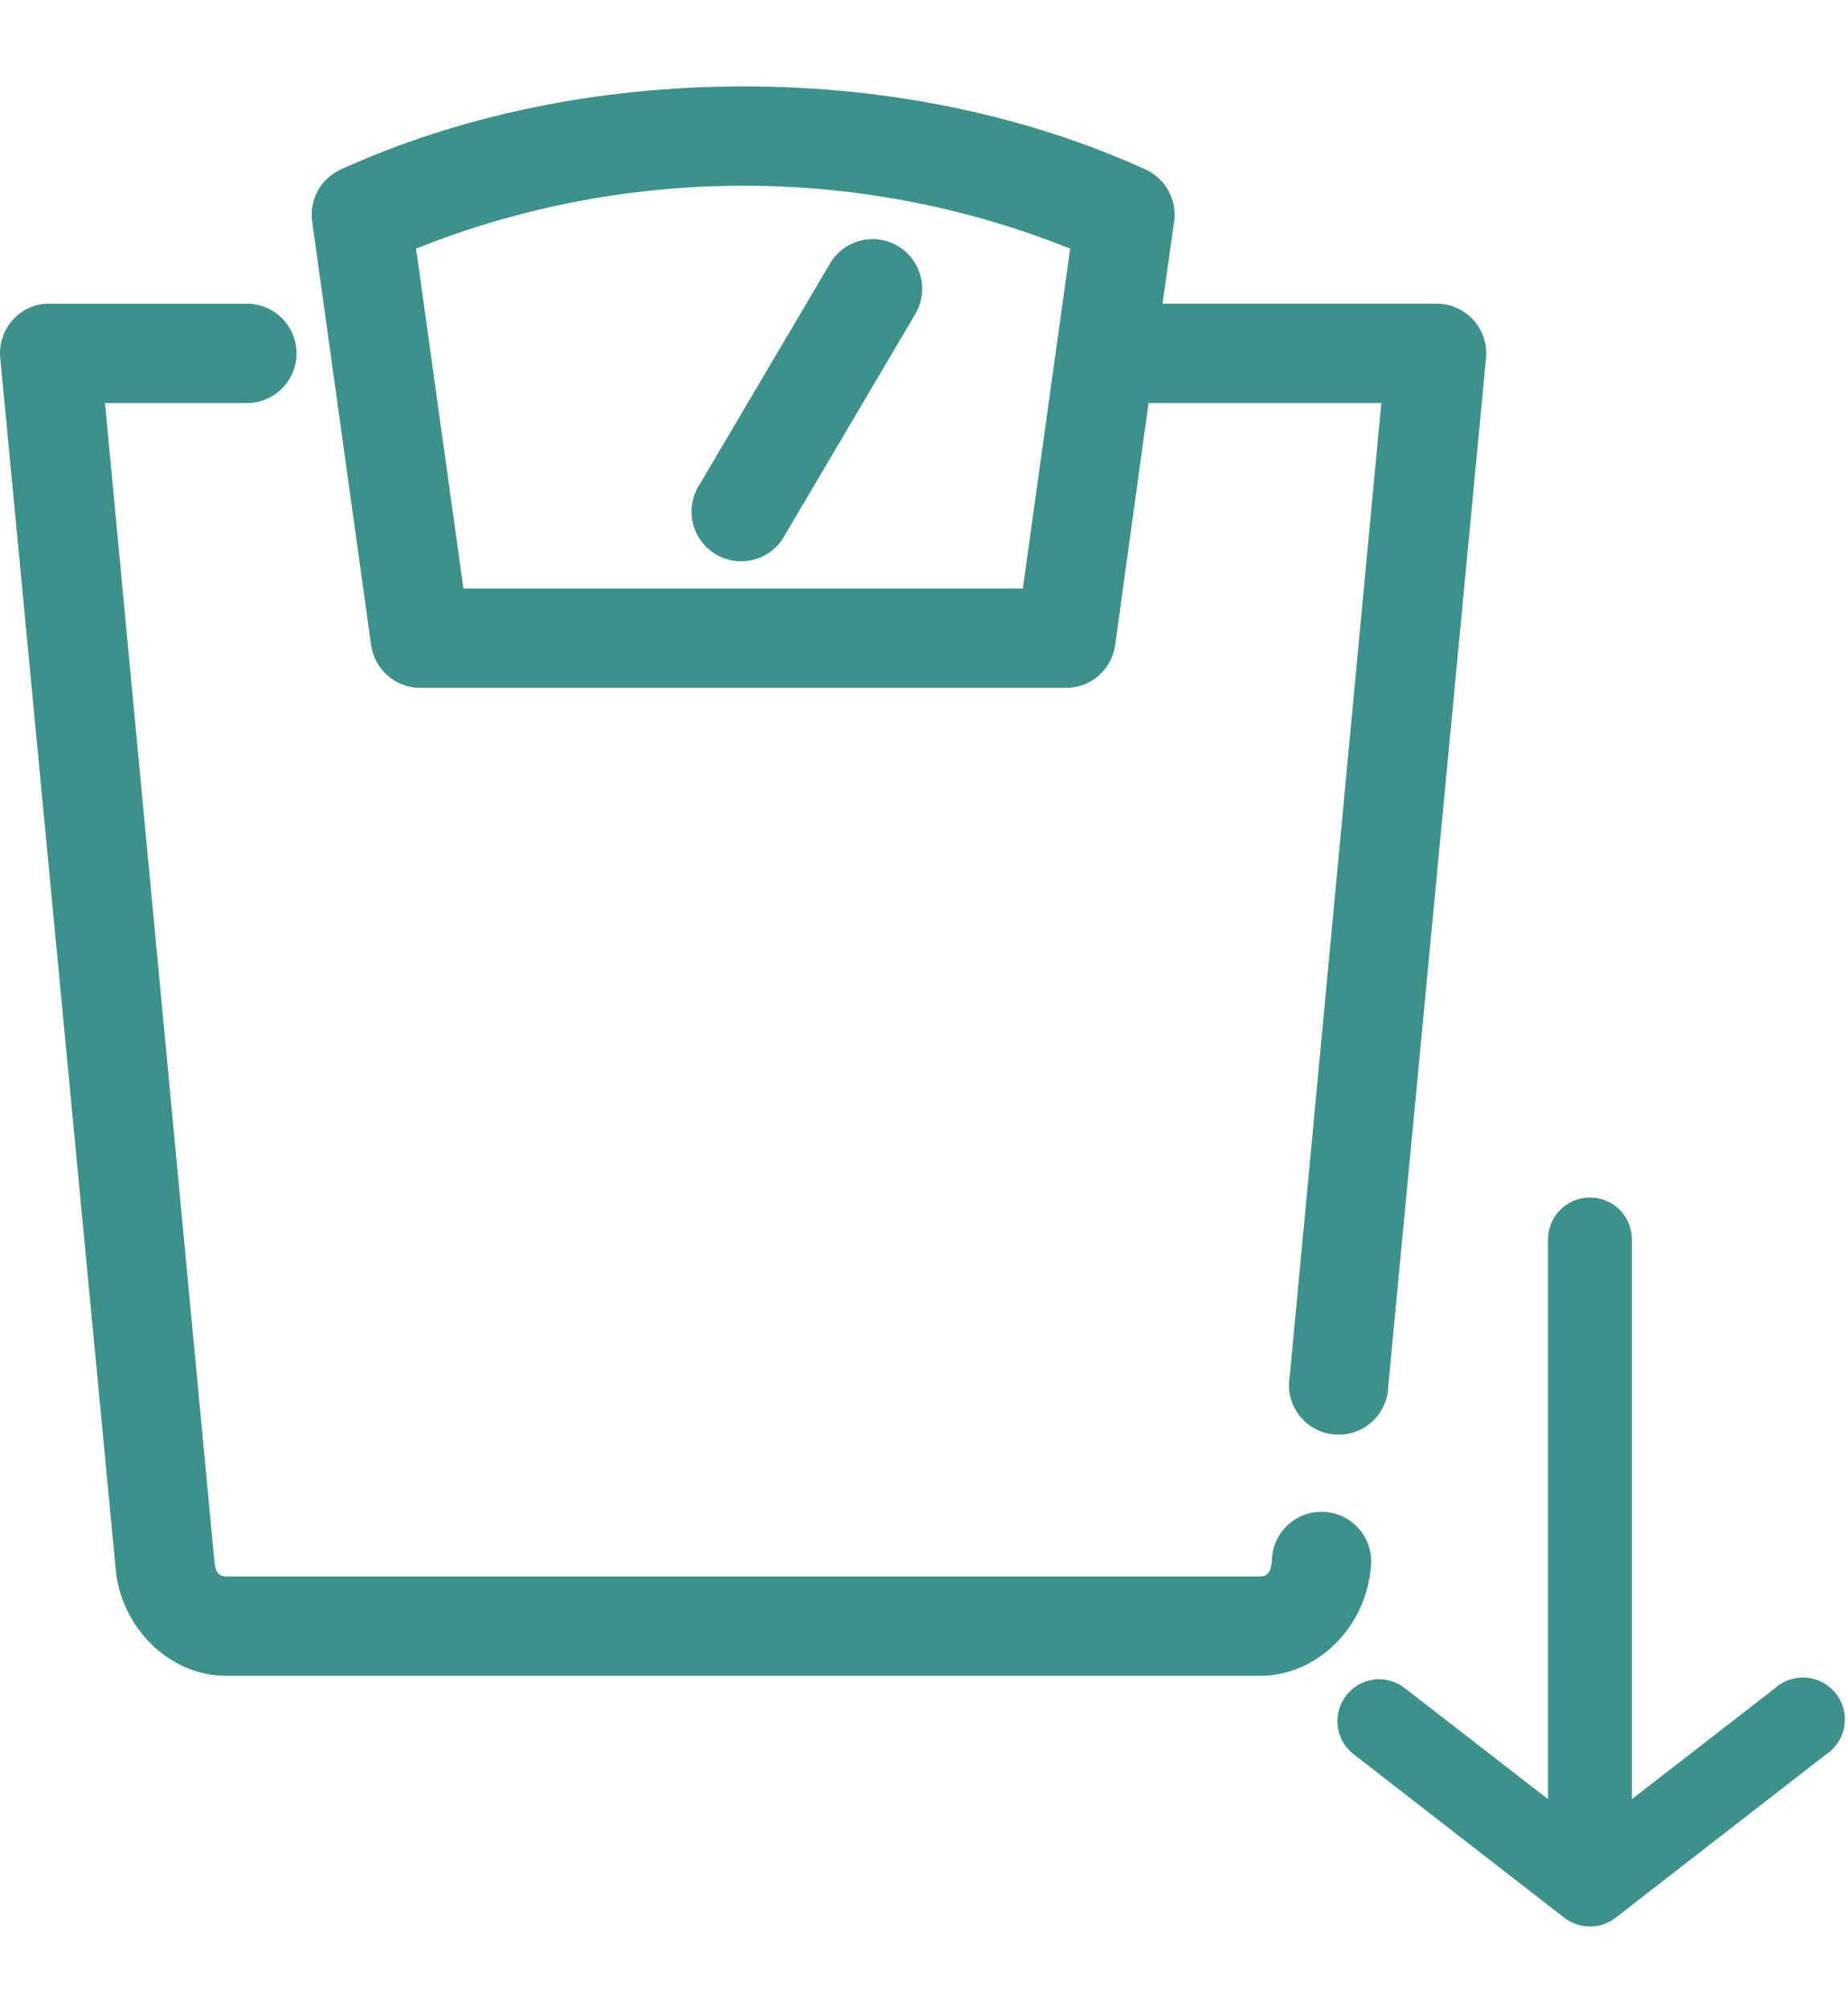 <?xml version="1.0" encoding="UTF-8"?> <!-- Creator: CorelDRAW --> <svg xmlns="http://www.w3.org/2000/svg" xmlns:xlink="http://www.w3.org/1999/xlink" xmlns:xodm="http://www.corel.com/coreldraw/odm/2003" xml:space="preserve" width="460px" height="500px" style="shape-rendering:geometricPrecision; text-rendering:geometricPrecision; image-rendering:optimizeQuality; fill-rule:evenodd; clip-rule:evenodd" viewBox="0 0 460 500"> <defs> <style type="text/css"> <![CDATA[ .fil0 {fill:black;fill-rule:nonzero} .fil1 {fill:#3D918A;fill-rule:nonzero} ]]> </style> </defs> <symbol id="w" viewBox="-1222.54 -1294.92 72.39 88.22"> <path class="fil0" d="M-1150.14 -1213.02c-4.04,2.08 -8.26,3.64 -12.63,4.68 -4.35,1.08 -8.91,1.63 -13.67,1.63 -14.17,0 -25.38,-3.94 -33.66,-11.85 -8.3,-7.94 -12.44,-18.68 -12.44,-32.22 0,-13.58 4.14,-24.32 12.44,-32.23 8.28,-7.94 19.49,-11.91 33.66,-11.91 4.76,0 9.32,0.55 13.67,1.62 4.37,1.05 8.59,2.61 12.63,4.69l0 17.58c-4.09,-2.73 -8.11,-4.75 -12.05,-6.05 -3.95,-1.31 -8.12,-1.96 -12.5,-1.96 -7.81,0 -13.96,2.52 -18.42,7.55 -4.48,5 -6.71,11.9 -6.71,20.71 0,8.77 2.23,15.67 6.71,20.7 4.46,5 10.61,7.49 18.42,7.49 4.38,0 8.55,-0.62 12.5,-1.89 3.94,-1.3 7.96,-3.34 12.05,-6.12l0 17.58z"></path> </symbol> <symbol id="Символ13" viewBox="-1218.9 -1310.42 90.43 104.69"> <path class="fil0" d="M-1135.17 -1304.89l0 24.16c-6.82,-2.82 -13.4,-4.95 -19.73,-6.38 -6.35,-1.44 -12.34,-2.15 -17.97,-2.15 -6.09,0 -10.59,0.76 -13.54,2.28 -2.91,1.53 -4.36,3.84 -4.36,6.96 0,2.57 1.1,4.54 3.32,5.93 2.21,1.35 6.2,2.34 11.98,2.99l5.6 0.78c16.31,2.09 27.29,5.52 32.94,10.29 5.63,4.74 8.46,12.17 8.46,22.33 0,10.64 -3.94,18.62 -11.78,23.96 -7.81,5.34 -19.5,8.01 -35.03,8.01 -6.61,0 -13.41,-0.52 -20.44,-1.57 -7.03,-1.04 -14.26,-2.6 -21.68,-4.68l0 -24.22c6.33,3.09 12.84,5.4 19.53,6.96 6.68,1.53 13.48,2.28 20.38,2.28 6.2,0 10.87,-0.84 14,-2.54 3.15,-1.72 4.75,-4.29 4.75,-7.68 0,-2.86 -1.09,-4.98 -3.26,-6.38 -2.18,-1.38 -6.49,-2.47 -12.95,-3.26l-5.6 -0.71c-14.19,-1.77 -24.14,-5.05 -29.82,-9.83 -5.69,-4.82 -8.53,-12.13 -8.53,-21.94 0,-10.55 3.62,-18.36 10.88,-23.44 7.24,-5.11 18.32,-7.68 33.26,-7.68 5.86,0 12.02,0.45 18.49,1.37 6.47,0.87 13.5,2.26 21.1,4.16l0 0z"></path> </symbol> <symbol id="Символ12" viewBox="-1213.04 -1346.81 107.03 141.08"> <path class="fil0" d="M-1159.98 -1228.91c6.81,0 12.02,-2.49 15.63,-7.49 3.59,-4.98 5.4,-12.2 5.4,-21.67 0,-9.51 -1.81,-16.75 -5.4,-21.75 -3.61,-4.98 -8.82,-7.49 -15.63,-7.49 -6.82,0 -12.04,2.53 -15.69,7.56 -3.64,4.99 -5.47,12.22 -5.47,21.67 0,9.43 1.83,16.65 5.47,21.68 3.65,5 8.87,7.49 15.69,7.49l0 0zm-21.16 -64.52c4.38,-5.81 9.25,-10.09 14.59,-12.82 5.34,-2.77 11.47,-4.17 18.42,-4.17 12.27,0 22.36,4.88 30.27,14.65 7.9,9.76 11.85,22.33 11.85,37.69 0,15.37 -3.95,27.93 -11.85,37.7 -7.91,9.76 -18,14.65 -30.27,14.65 -6.95,0 -13.08,-1.4 -18.42,-4.17 -5.34,-2.77 -10.21,-7.05 -14.59,-12.83l0 14.39 -31.9 0.01 0 -138.48 31.9 0 0 53.38z"></path> </symbol> <symbol id="g" viewBox="-1217.59 -1305.73 75.26 99.22"> <path class="fil0" d="M-1180.29 -1222.79c4.82,0 8.48,-1.76 11,-5.27 2.51,-3.52 3.78,-8.6 3.78,-15.24 0,-6.67 -1.27,-11.78 -3.78,-15.3 -2.52,-3.51 -6.18,-5.27 -11,-5.27 -4.78,0 -8.45,1.79 -11,5.34 -2.57,3.51 -3.84,8.59 -3.84,15.23 0,6.61 1.27,11.69 3.84,15.24 2.55,3.51 6.22,5.27 11,5.27l0 0zm-14.84 -45.38c3.07,-4.07 6.47,-7.09 10.22,-9.05 3.77,-1.95 8.09,-2.93 12.95,-2.93 8.63,0 15.73,3.45 21.29,10.35 5.55,6.87 8.34,15.69 8.34,26.5 0,10.81 -2.79,19.65 -8.34,26.5 -5.56,6.87 -12.66,10.29 -21.29,10.29 -4.86,0 -9.18,-0.98 -12.95,-2.93 -3.75,-1.96 -7.15,-4.97 -10.22,-9.05l0 10.15 -22.46 0 0 -97.39 22.46 0 0 37.56z"></path> </symbol> <symbol id="h" viewBox="-1216.55 -1301.76 76.89 93.43"> <path class="fil0" d="M-1179.12 -1265.63c3.78,0 6.64,-0.81 8.59,-2.47 1.99,-1.69 3,-4.17 3,-7.42 0,-3.21 -1.01,-5.67 -3,-7.36 -1.95,-1.69 -4.81,-2.54 -8.59,-2.54l-13.35 0 0 19.79 13.35 0zm0.78 40.89c4.85,0 8.5,-1.01 10.94,-3.06 2.42,-2.04 3.65,-5.11 3.65,-9.25 0,-4.07 -1.23,-7.11 -3.65,-9.11 -2.39,-2.04 -6.04,-3.06 -10.94,-3.06l-14.13 0 0 24.48 14.13 0zm22.4 -33.6c5.21,1.49 9.21,4.27 12.04,8.34 2.82,4.04 4.23,9.01 4.23,14.91 0,8.98 -3.04,15.69 -9.11,20.11 -6.09,4.43 -15.35,6.65 -27.8,6.65l-39.97 -0.01 0 -93.42 36.13 0c12.97,0 22.36,1.95 28.19,5.86 5.86,3.9 8.79,10.19 8.79,18.81 0,4.56 -1.08,8.45 -3.19,11.66 -2.13,3.17 -5.24,5.53 -9.31,7.09l0 0z"></path> </symbol> <symbol id="f" viewBox="-1226.77 -1278.45 79.69 97.79"> <path class="fil0" d="M-1226.77 -1278.45l22.39 0 18.88 47.59 16.02 -47.59 22.39 0 -29.49 76.76c-2.96,7.81 -6.41,13.25 -10.35,16.34 -3.95,3.12 -9.16,4.69 -15.62,4.69l-12.96 -0.01 0 -14.71 7.03 0c3.78,0 6.53,-0.62 8.27,-1.82 1.73,-1.22 3.08,-3.39 4.04,-6.51l0.65 -1.96 -31.25 -72.78z"></path> </symbol> <symbol id="s" viewBox="-1221.7 -1280.14 63.61 73.63"> <path class="fil0" d="M-1162.78 -1276.24l0 16.99c-4.81,-1.98 -9.47,-3.48 -13.93,-4.49 -4.48,-0.99 -8.69,-1.5 -12.63,-1.5 -4.26,0 -7.42,0.56 -9.5,1.63 -2.05,1.04 -3.06,2.67 -3.06,4.88 0,1.79 0.78,3.18 2.34,4.17 1.56,0.96 4.36,1.66 8.4,2.08l3.97 0.59c11.46,1.43 19.16,3.82 23.11,7.16 3.99,3.36 5.99,8.6 5.99,15.76 0,7.47 -2.77,13.08 -8.27,16.86 -5.52,3.74 -13.74,5.6 -24.67,5.6 -4.66,0 -9.44,-0.38 -14.39,-1.11 -4.95,-0.73 -10.03,-1.82 -15.24,-3.25l0 -17.06c4.46,2.18 9.05,3.81 13.74,4.88 4.69,1.09 9.46,1.63 14.32,1.63 4.38,0 7.69,-0.6 9.9,-1.82 2.21,-1.21 3.32,-3.01 3.32,-5.41 0,-1.98 -0.77,-3.46 -2.28,-4.42 -1.53,-1 -4.56,-1.76 -9.11,-2.28l-3.97 -0.52c-9.95,-1.26 -16.93,-3.58 -20.97,-6.97 -4,-3.38 -5.99,-8.49 -5.99,-15.36 0,-7.43 2.54,-12.93 7.62,-16.54 5.08,-3.6 12.89,-5.4 23.44,-5.4 4.12,0 8.46,0.32 13.02,0.97 4.56,0.62 9.5,1.6 14.84,2.93l0 0z"></path> </symbol> <symbol id="r" viewBox="-1225.93 -1305.73 54.49 97.4"> <path class="fil0" d="M-1171.44 -1305.73l0 14.71 -12.37 0c-3.17,0 -5.38,0.59 -6.64,1.76 -1.27,1.14 -1.89,3.11 -1.89,5.92l0 4.89 19.15 0 0 16.01 -19.14 0 0 54.1 -22.4 0 0 -54.1 -11.2 0 0 -16.01 11.2 0 0 -4.89c0,-7.63 2.11,-13.28 6.38,-16.92 4.25,-3.65 10.84,-5.47 19.79,-5.47l17.12 0z"></path> </symbol> <symbol id="t" viewBox="-1217.59 -1305.73 22.46 97.4"> <polygon class="fil0" points="-1217.59,-1305.73 -1195.13,-1305.73 -1195.13,-1208.34 -1217.59,-1208.34 "></polygon> </symbol> <symbol id="e" viewBox="-1217.72 -1280.15 112.82 71.81"> <path class="fil0" d="M-1152.62 -1266.8c2.87,-4.33 6.22,-7.63 10.09,-9.89 3.91,-2.3 8.21,-3.45 12.89,-3.45 8.08,0 14.21,2.5 18.43,7.48 4.2,4.95 6.31,12.16 6.31,21.62l0 42.71 -22.52 0 0 -36.53c0.03,-0.55 0.06,-1.12 0.06,-1.69 0.03,-0.6 0.07,-1.45 0.07,-2.54 0,-4.95 -0.75,-8.53 -2.22,-10.74 -1.48,-2.25 -3.84,-3.39 -7.09,-3.39 -4.27,0 -7.54,1.76 -9.83,5.28 -2.31,3.48 -3.5,8.53 -3.58,15.17l0 34.44 -22.53 0 0 -36.53c0,-7.76 -0.68,-12.76 -2.02,-14.97 -1.35,-2.25 -3.74,-3.39 -7.16,-3.39 -4.3,0 -7.62,1.76 -9.96,5.28 -2.31,3.51 -3.45,8.56 -3.45,15.1l0 34.51 -22.59 0 0 -70.12 22.59 0 0 10.28c2.73,-3.93 5.87,-6.91 9.44,-8.92 3.55,-2.03 7.49,-3.06 11.78,-3.06 4.85,0 9.13,1.18 12.83,3.52 3.73,2.34 6.54,5.63 8.46,9.83l0 0z"></path> </symbol> <symbol id="u" viewBox="-1219.15 -1303.45 73.76 96.94"> <path class="fil0" d="M-1151.51 -1298.83l0 19.79c-5.18,-2.3 -10.21,-4.04 -15.1,-5.21 -4.87,-1.17 -9.48,-1.76 -13.81,-1.76 -5.73,0 -9.99,0.82 -12.76,2.41 -2.73,1.56 -4.1,4.02 -4.1,7.36 0,2.52 0.91,4.48 2.73,5.86 1.86,1.4 5.25,2.59 10.16,3.58l10.29 2.08c10.36,2.09 17.74,5.26 22.13,9.51 4.38,4.26 6.58,10.32 6.58,18.16 0,10.29 -3.06,17.96 -9.18,22.98 -6.12,5.05 -15.46,7.56 -28,7.56 -5.95,0 -11.91,-0.57 -17.9,-1.7 -5.96,-1.12 -11.9,-2.8 -17.84,-5.01l0 -20.31c5.94,3.17 11.69,5.57 17.25,7.16 5.6,1.61 10.97,2.41 16.15,2.41 5.24,0 9.26,-0.86 12.04,-2.61 2.82,-1.77 4.23,-4.29 4.23,-7.55 0,-2.89 -0.96,-5.14 -2.86,-6.7 -1.87,-1.6 -5.65,-3.03 -11.33,-4.3l-9.31 -2.08c-9.37,-1.99 -16.24,-5.18 -20.57,-9.57 -4.3,-4.38 -6.44,-10.29 -6.44,-17.71 0,-9.33 2.99,-16.49 8.98,-21.49 6.02,-4.98 14.68,-7.48 25.98,-7.48 5.11,0 10.38,0.39 15.82,1.17 5.42,0.75 11.03,1.89 16.86,3.45l0 0z"></path> </symbol> <symbol id="a" viewBox="-1222.8 -1280.15 77.02 73.63"> <path class="fil0" d="M-1184.19 -1264.13c-5,0 -8.79,1.81 -11.4,5.4 -2.6,3.57 -3.9,8.71 -3.9,15.43 0,6.69 1.3,11.83 3.9,15.43 2.61,3.57 6.4,5.34 11.4,5.34 4.85,0 8.59,-1.77 11.19,-5.34 2.61,-3.59 3.91,-8.74 3.91,-15.43 0,-6.72 -1.3,-11.86 -3.91,-15.43 -2.6,-3.59 -6.34,-5.4 -11.19,-5.4zm0 -16.02c12.06,0 21.48,3.26 28.25,9.77 6.77,6.51 10.16,15.54 10.16,27.08 0,11.51 -3.39,20.51 -10.16,27.02 -6.77,6.51 -16.19,9.77 -28.25,9.77 -12.11,0 -21.59,-3.26 -28.39,-9.77 -6.82,-6.51 -10.22,-15.51 -10.22,-27.02 0,-11.54 3.4,-20.57 10.22,-27.08 6.8,-6.51 16.28,-9.77 28.39,-9.77z"></path> </symbol> <symbol id="n" viewBox="-1217.59 -1280.15 70.51 71.81"> <path class="fil0" d="M-1147.09 -1251.04l0 42.7 -22.52 0 0 -32.68c0,-6.02 -0.16,-10.19 -0.46,-12.5 -0.26,-2.29 -0.71,-3.99 -1.36,-5.08 -0.88,-1.46 -2.07,-2.6 -3.59,-3.38 -1.48,-0.82 -3.19,-1.24 -5.14,-1.24 -4.65,0 -8.32,1.81 -11,5.41 -2.65,3.61 -3.97,8.59 -3.97,14.97l0 34.5 -22.46 0 0 -70.11 22.46 0 0 10.28c3.33,-4.07 6.9,-7.09 10.67,-9.05 3.81,-1.95 8.03,-2.93 12.63,-2.93 8.11,0 14.26,2.51 18.43,7.49 4.2,4.95 6.31,12.16 6.31,21.62l0 0z"></path> </symbol> <symbol id="l" viewBox="-1232.57 -1305.73 37.44 125.06"> <path class="fil0" d="M-1217.59 -1278.45l22.46 0 0 68.88c0,9.37 -2.26,16.53 -6.77,21.48 -4.53,4.95 -11.06,7.42 -19.6,7.42l-11.07 0 0 -14.71 3.84 0c4.25,0 7.17,-0.96 8.73,-2.86 1.59,-1.93 2.41,-5.7 2.41,-11.33l0 -68.88zm0 -27.28l22.46 0 0 18.29 -22.46 0 0 -18.29z"></path> </symbol> <symbol id="o" viewBox="-1218.31 -1278.45 70.44 71.94"> <path class="fil0" d="M-1218.31 -1235.61l0 -42.84 22.53 0 0 7.03c0,3.77 -0.04,8.56 -0.07,14.32 -0.05,5.73 -0.06,9.56 -0.06,11.46 0,5.65 0.13,9.7 0.39,12.17 0.29,2.48 0.81,4.29 1.56,5.41 0.91,1.48 2.1,2.6 3.58,3.38 1.46,0.78 3.16,1.18 5.08,1.18 4.69,0 8.35,-1.78 11,-5.34 2.69,-3.6 4.04,-8.6 4.04,-14.98l0 -34.63 22.39 0 0 70.11 -22.39 0.01 0 -10.16c-3.39,4.08 -6.97,7.1 -10.75,9.05 -3.77,1.95 -7.92,2.93 -12.43,2.93 -8.12,0 -14.31,-2.48 -18.55,-7.42 -4.22,-4.99 -6.32,-12.21 -6.32,-21.68l0 0z"></path> </symbol> <symbol id="k" viewBox="-1222.8 -1280.15 61.85 73.63"> <path class="fil0" d="M-1160.95 -1276.24l0 18.29c-3.05,-2.08 -6.11,-3.61 -9.18,-4.62 -3.05,-1.04 -6.22,-1.56 -9.51,-1.56 -6.25,0 -11.13,1.85 -14.65,5.53 -3.48,3.65 -5.2,8.76 -5.2,15.3 0,6.56 1.72,11.66 5.2,15.3 3.52,3.65 8.4,5.47 14.65,5.47 3.52,0 6.84,-0.52 9.96,-1.56 3.16,-1.04 6.07,-2.57 8.73,-4.62l0 18.29c-3.49,1.3 -7.03,2.28 -10.68,2.93 -3.61,0.65 -7.21,0.98 -10.81,0.98 -12.68,0 -22.57,-3.23 -29.68,-9.71 -7.13,-6.51 -10.68,-15.52 -10.68,-27.08 0,-11.59 3.55,-20.6 10.68,-27.08 7.11,-6.51 17,-9.77 29.68,-9.77 3.65,0 7.25,0.33 10.81,0.98 3.6,0.65 7.16,1.63 10.68,2.93l0 0z"></path> </symbol> <symbol id="m" viewBox="-1216.55 -1301.76 76.89 93.42"> <path class="fil0" d="M-1216.55 -1301.76l39.97 0c11.88,0 21,2.65 27.35,7.94 6.38,5.26 9.57,12.76 9.57,22.53 0,9.81 -3.19,17.36 -9.57,22.65 -6.35,5.26 -15.47,7.88 -27.35,7.88l-15.88 0 0 32.42 -24.09 0 0 -93.42zm24.09 17.45l0 26.1 13.34 0c4.64,0 8.24,-1.12 10.81,-3.38 2.56,-2.3 3.84,-5.54 3.84,-9.7 0,-4.17 -1.28,-7.37 -3.84,-9.64 -2.57,-2.24 -6.17,-3.38 -10.81,-3.38l-13.34 0z"></path> </symbol> <symbol id="q" viewBox="-1217.59 -1305.73 70.51 97.4"> <path class="fil0" d="M-1147.09 -1251.04l0 42.7 -22.52 0 0 -32.55c0,-6.12 -0.16,-10.32 -0.46,-12.63 -0.26,-2.29 -0.71,-3.99 -1.36,-5.08 -0.88,-1.46 -2.07,-2.6 -3.59,-3.38 -1.48,-0.82 -3.19,-1.24 -5.14,-1.24 -4.65,0 -8.32,1.81 -11,5.41 -2.65,3.61 -3.97,8.59 -3.97,14.97l0 34.5 -22.46 0 0 -97.39 22.46 0 0 37.56c3.33,-4.07 6.9,-7.09 10.67,-9.05 3.81,-1.95 8.03,-2.93 12.63,-2.93 8.11,0 14.26,2.51 18.43,7.49 4.2,4.95 6.31,12.16 6.31,21.62l0 0z"></path> </symbol> <symbol id="p" viewBox="-1216.55 -1301.76 83.72 93.43"> <polygon class="fil0" points="-1216.55,-1301.76 -1189.66,-1301.76 -1155.68,-1237.7 -1155.68,-1301.76 -1132.83,-1301.76 -1132.83,-1208.34 -1159.72,-1208.34 -1193.7,-1272.47 -1193.7,-1208.34 -1216.55,-1208.34 "></polygon> </symbol> <symbol id="Символ2" viewBox="-1220.52 -1310.42 109.57 104.69"> <path class="fil0" d="M-1165.58 -1287.63c-7.08,0 -12.48,2.54 -16.21,7.62 -3.69,5.07 -5.53,12.4 -5.53,21.94 0,9.55 1.84,16.86 5.53,21.94 3.73,5.07 9.13,7.61 16.21,7.61 6.94,0 12.24,-2.54 15.89,-7.61 3.68,-5.08 5.53,-12.39 5.53,-21.94 0,-9.54 -1.85,-16.87 -5.53,-21.94 -3.65,-5.08 -8.95,-7.62 -15.89,-7.62zm0 -22.79c17.14,0 30.54,4.62 40.17,13.87 9.64,9.24 14.45,22.07 14.45,38.48 0,16.37 -4.81,29.19 -14.45,38.47 -9.63,9.25 -23.03,13.87 -40.17,13.87 -17.23,0 -30.71,-4.62 -40.43,-13.87 -9.68,-9.28 -14.51,-22.1 -14.51,-38.47 0,-16.41 4.83,-29.24 14.51,-38.48 9.72,-9.25 23.2,-13.87 40.43,-13.87z"></path> </symbol> <symbol id="Символ3" viewBox="-1220.13 -1346.81 106.97 141.08"> <path class="fil0" d="M-1145.2 -1293.43l0 -53.38 32.03 0 0 138.47 -32.03 0 0 -14.38c-4.39,5.86 -9.23,10.15 -14.52,12.89 -5.3,2.73 -11.42,4.1 -18.35,4.1 -12.29,0 -22.38,-4.88 -30.28,-14.65 -7.86,-9.77 -11.78,-22.33 -11.78,-37.69 0,-15.37 3.92,-27.93 11.78,-37.7 7.9,-9.76 17.99,-14.65 30.28,-14.65 6.9,0 12.98,1.4 18.29,4.17 5.34,2.73 10.19,7.01 14.58,12.82l0 0zm-21.03 64.52c6.85,0 12.06,-2.49 15.63,-7.49 3.59,-4.98 5.4,-12.2 5.4,-21.68 0,-9.5 -1.81,-16.75 -5.4,-21.74 -3.57,-4.98 -8.78,-7.49 -15.63,-7.49 -6.77,0 -11.96,2.51 -15.56,7.49 -3.56,4.99 -5.34,12.24 -5.34,21.74 0,9.48 1.78,16.7 5.34,21.68 3.6,5 8.79,7.49 15.56,7.49z"></path> </symbol> <symbol id="Символ1" viewBox="-1225.93 -1336.33 80.53 128"> <path class="fil0" d="M-1178.21 -1336.33l0 28.32 32.82 0 0 22.79 -32.82 0 0 42.25c0,4.65 0.92,7.8 2.74,9.44 1.82,1.61 5.47,2.41 10.94,2.41l16.4 0 0 22.79 -27.34 0c-12.6,0 -21.52,-2.63 -26.76,-7.88 -5.26,-5.24 -7.88,-14.16 -7.88,-26.76l0 -42.25 -15.82 0 0 -22.79 15.82 0 0 -28.32 31.9 0z"></path> </symbol> <symbol id="v" viewBox="-1221.96 -1303.45 79.49 96.94"> <path class="fil0" d="M-1142.46 -1213.48c-4.43,2.31 -9.05,4.04 -13.87,5.21 -4.79,1.17 -9.77,1.76 -14.98,1.76 -15.59,0 -27.93,-4.33 -37.04,-13.02 -9.08,-8.73 -13.61,-20.53 -13.61,-35.42 0,-14.93 4.53,-26.73 13.61,-35.42 9.11,-8.72 21.45,-13.08 37.04,-13.08 5.21,0 10.19,0.58 14.98,1.75 4.82,1.14 9.44,2.85 13.87,5.15l0 19.33c-4.48,-3.02 -8.89,-5.24 -13.22,-6.64 -4.35,-1.43 -8.9,-2.15 -13.67,-2.15 -8.6,0 -15.37,2.77 -20.32,8.27 -4.91,5.52 -7.35,13.12 -7.35,22.79 0,9.64 2.44,17.22 7.35,22.72 4.95,5.52 11.72,8.27 20.32,8.27 4.77,0 9.32,-0.72 13.67,-2.15 4.33,-1.43 8.74,-3.66 13.22,-6.7l0 19.33z"></path> </symbol> <symbol id="i" viewBox="-1222.61 -1305.73 75.26 99.22"> <path class="fil0" d="M-1169.87 -1268.16l0 -37.57 22.52 0 0 97.4 -22.52 0 0 -10.16c-3.1,4.13 -6.5,7.16 -10.22,9.11 -3.7,1.91 -8,2.87 -12.9,2.87 -8.64,0 -15.73,-3.42 -21.28,-10.29 -5.57,-6.85 -8.34,-15.69 -8.34,-26.5 0,-10.8 2.77,-19.63 8.34,-26.49 5.55,-6.91 12.64,-10.36 21.28,-10.36 4.86,0 9.15,0.98 12.9,2.93 3.72,1.96 7.12,4.98 10.22,9.05l0 0.01zm-14.78 45.37c4.82,0 8.48,-1.75 11,-5.27 2.51,-3.52 3.78,-8.59 3.78,-15.23 0,-6.68 -1.27,-11.79 -3.78,-15.3 -2.52,-3.52 -6.18,-5.28 -11,-5.28 -4.79,0 -8.43,1.76 -10.94,5.28 -2.52,3.51 -3.77,8.62 -3.77,15.3 0,6.64 1.25,11.72 3.77,15.23 2.51,3.52 6.15,5.27 10.94,5.27z"></path> </symbol> <symbol id="j" viewBox="-1222.8 -1280.15 70.9 73.63"> <path class="fil0" d="M-1186.15 -1239.91c-4.69,0 -8.2,0.81 -10.54,2.41 -2.35,1.61 -3.52,3.95 -3.52,7.03 0,2.83 0.93,5.04 2.8,6.64 1.9,1.61 4.56,2.41 7.94,2.41 4.2,0 7.75,-1.5 10.61,-4.49 2.9,-3.03 4.37,-6.84 4.37,-11.4l0 -2.6 -11.66 0zm34.25 -8.4l0 39.98 -22.59 -0.01 0 -10.41c-3,4.26 -6.38,7.36 -10.16,9.31 -3.74,1.95 -8.3,2.93 -13.67,2.93 -7.29,0 -13.2,-2.1 -17.71,-6.32 -4.52,-4.25 -6.77,-9.76 -6.77,-16.54 0,-8.2 2.81,-14.2 8.46,-18.03 5.63,-3.86 14.52,-5.79 26.63,-5.79l13.22 0 0 -1.76c0,-3.55 -1.42,-6.15 -4.24,-7.81 -2.78,-1.65 -7.14,-2.48 -13.08,-2.48 -4.79,0 -9.23,0.49 -13.35,1.44 -4.13,0.96 -7.97,2.4 -11.52,4.36l0 -17.12c4.77,-1.18 9.57,-2.06 14.39,-2.67 4.85,-0.61 9.71,-0.92 14.58,-0.92 12.63,0 21.75,2.51 27.34,7.49 5.64,5 8.47,13.12 8.47,24.35l0 0z"></path> </symbol> <symbol id="b" viewBox="-1222.8 -1280.15 75.2 73.63"> <path class="fil0" d="M-1147.61 -1243.56l0 6.38 -52.34 0c0.52,5.26 2.41,9.22 5.67,11.85 3.25,2.61 7.81,3.91 13.67,3.91 4.69,0 9.5,-0.69 14.45,-2.09 4.95,-1.38 10.03,-3.51 15.24,-6.38l0 17.32c-5.31,2 -10.6,3.5 -15.89,4.49 -5.31,1.04 -10.6,1.57 -15.89,1.57 -12.68,0 -22.52,-3.21 -29.55,-9.64 -7.03,-6.46 -10.55,-15.51 -10.55,-27.15 0,-11.46 3.45,-20.46 10.35,-27.02 6.9,-6.54 16.41,-9.83 28.52,-9.83 10.97,0 19.75,3.32 26.36,9.96 6.64,6.64 9.96,15.53 9.96,26.63l0 0zm-23.04 -7.48c0,-4.25 -1.24,-7.69 -3.71,-10.29 -2.48,-2.6 -5.72,-3.91 -9.7,-3.91 -4.35,0 -7.88,1.24 -10.62,3.71 -2.7,2.45 -4.39,5.93 -5.08,10.49l29.11 0z"></path> </symbol> <symbol id="d" viewBox="-1217.59 -1280.15 52.08 71.81"> <path class="fil0" d="M-1165.51 -1259.38c-1.95,-0.91 -3.91,-1.58 -5.86,-2.02 -1.92,-0.42 -3.87,-0.65 -5.86,-0.65 -5.73,0 -10.16,1.86 -13.28,5.54 -3.09,3.69 -4.62,8.98 -4.62,15.88l0 32.29 -22.46 0 0 -70.11 22.46 0 0 11.52c2.86,-4.59 6.15,-7.94 9.89,-10.03 3.73,-2.11 8.21,-3.19 13.41,-3.19 0.74,0 1.53,0.05 2.41,0.13 0.91,0.05 2.18,0.18 3.84,0.39l0.07 20.25z"></path> </symbol> <symbol id="c" viewBox="-1226.64 -1298.37 56.64 90.04"> <path class="fil0" d="M-1193.11 -1298.37l0 19.92 23.11 0 0 16.01 -23.11 0 0 29.76c0,3.25 0.65,5.46 1.95,6.64 1.3,1.14 3.86,1.69 7.68,1.69l11.52 0 0 16.02 -19.2 0c-8.86,0 -15.14,-1.84 -18.82,-5.54 -3.69,-3.67 -5.53,-9.96 -5.53,-18.81l0 -29.75 -11.13 -0.01 0 -16.01 11.13 0 0 -19.92 22.4 0z"></path> </symbol> <symbol id="Символ8" viewBox="-1213.04 -1346.81 31.9 138.48"> <polygon class="fil0" points="-1213.04,-1346.81 -1181.14,-1346.81 -1181.14,-1208.34 -1213.04,-1208.34 "></polygon> </symbol> <symbol id="Символ5" viewBox="-1214.08 -1308.01 100.2 102.28"> <path class="fil0" d="M-1214.08 -1247.14l0 -60.87 32.03 0 0 9.96c0,5.39 -0.05,12.16 -0.13,20.31 -0.05,8.18 -0.06,13.61 -0.06,16.35 0,8.04 0.19,13.8 0.58,17.31 0.43,3.52 1.18,6.09 2.22,7.69 1.3,2.08 2.99,3.69 5.08,4.81 2.11,1.14 4.55,1.7 7.29,1.7 6.64,0 11.85,-2.54 15.62,-7.62 3.81,-5.11 5.73,-12.21 5.73,-21.29l0 -49.22 31.84 0 0 99.68 -31.84 0 0 -14.39c-4.82,5.78 -9.93,10.06 -15.3,12.83 -5.34,2.76 -11.24,4.16 -17.71,4.16 -11.55,0 -20.34,-3.53 -26.36,-10.61 -5.99,-7.06 -8.99,-17.33 -8.99,-30.79l0 -0.01z"></path> </symbol> <symbol id="Символ4" viewBox="-1221.96 -1308.01 155.73 99.67"> <polygon class="fil0" points="-1221.96,-1308.01 -1190.97,-1308.01 -1174.23,-1239.33 -1157.37,-1308.01 -1130.81,-1308.01 -1114.08,-1240.04 -1097.22,-1308.01 -1066.23,-1308.01 -1092.53,-1208.34 -1127.29,-1208.34 -1144.16,-1276.89 -1160.89,-1208.34 -1195.65,-1208.34 "></polygon> </symbol> <symbol id="Символ7" viewBox="-1213.04 -1310.42 74.09 102.08"> <path class="fil0" d="M-1138.95 -1280.86c-2.83,-1.3 -5.63,-2.25 -8.4,-2.86 -2.73,-0.66 -5.5,-0.98 -8.27,-0.98 -8.2,0 -14.51,2.63 -18.94,7.88 -4.4,5.25 -6.58,12.79 -6.58,22.59l0 45.9 -31.9 0 0 -99.68 31.9 0 0 16.34c4.07,-6.51 8.76,-11.26 14.07,-14.25 5.34,-3 11.72,-4.5 19.14,-4.5 1.04,0 2.18,0.05 3.45,0.13 1.25,0.1 3.06,0.3 5.4,0.59l0.13 28.84z"></path> </symbol> <symbol id="Символ6" viewBox="-1220.52 -1310.42 100.85 104.69"> <path class="fil0" d="M-1168.37 -1253.19c-6.64,0 -11.64,1.14 -14.98,3.38 -3.35,2.26 -5.01,5.58 -5.01,9.96 0,4.04 1.33,7.21 4.04,9.51 2.68,2.26 6.44,3.38 11.26,3.38 5.99,0 11.02,-2.15 15.1,-6.44 4.12,-4.3 6.19,-9.67 6.19,-16.15l0 -3.64 -16.6 0zm48.7 -12.05l0 56.9 -32.1 0 0 -14.78c-4.3,6.04 -9.11,10.45 -14.45,13.22 -5.34,2.77 -11.83,4.17 -19.47,4.17 -10.33,0 -18.73,-3.01 -25.19,-9.05 -6.43,-6.03 -9.64,-13.84 -9.64,-23.44 0,-11.72 4,-20.28 12.04,-25.72 8.08,-5.47 20.71,-8.2 37.9,-8.2l18.81 0 0 -2.54c0,-5.03 -2,-8.72 -5.99,-11.07 -3.95,-2.34 -10.15,-3.51 -18.62,-3.51 -6.82,0 -13.15,0.7 -19.01,2.08 -5.86,1.35 -11.33,3.38 -16.41,6.12l0 -24.28c6.86,-1.7 13.71,-2.95 20.58,-3.78 6.9,-0.86 13.77,-1.3 20.63,-1.3 18.01,0 30.99,3.56 38.94,10.68 7.97,7.08 11.98,18.58 11.98,34.5l0 0z"></path> </symbol> <symbol id="Символ11" viewBox="-1226.12 -1308.01 113.35 139"> <path class="fil0" d="M-1226.12 -1308.01l31.9 0 26.76 67.64 22.78 -67.64 31.9 0 -41.92 109.12c-4.21,11.1 -9.15,18.84 -14.78,23.24 -5.6,4.42 -13,6.64 -22.2,6.64l-18.42 0 0 -20.9 9.96 0c5.42,0 9.34,-0.88 11.78,-2.6 2.47,-1.7 4.39,-4.79 5.79,-9.25l0.85 -2.73 -44.4 -103.52z"></path> </symbol> <symbol id="Символ10" viewBox="-1220.53 -1310.42 107.03 104.69"> <path class="fil0" d="M-1113.49 -1258.47l0 9.12 -74.55 0c0.78,7.47 3.47,13.07 8.07,16.8 4.64,3.74 11.14,5.6 19.47,5.6 6.67,0 13.54,-0.98 20.57,-2.93 7.03,-1.99 14.26,-5.02 21.68,-9.05l0 24.54c-7.52,2.87 -15.04,5.01 -22.59,6.45 -7.55,1.46 -15.09,2.21 -22.59,2.21 -18.07,0 -32.1,-4.57 -42.12,-13.74 -10,-9.19 -14.98,-22.07 -14.98,-38.6 0,-16.28 4.9,-29.06 14.72,-38.35 9.84,-9.33 23.37,-14 40.56,-14 15.66,0 28.2,4.74 37.63,14.19 9.4,9.43 14.12,22.01 14.12,37.76l0.01 0zm-32.75 -10.54c0,-6.07 -1.79,-10.96 -5.34,-14.65 -3.52,-3.73 -8.12,-5.6 -13.8,-5.6 -6.22,0 -11.25,1.74 -15.11,5.21 -3.82,3.48 -6.21,8.5 -7.16,15.04l41.41 0z"></path> </symbol> <symbol id="Символ9" viewBox="-1225.6 -1308.01 113.41 99.67"> <polygon class="fil0" points="-1225.6,-1308.01 -1193.7,-1308.01 -1168.9,-1239.13 -1144.16,-1308.01 -1112.19,-1308.01 -1151.45,-1208.34 -1186.41,-1208.34 "></polygon> </symbol> <g id="Слой_x0020_1">  <path class="fil1" d="M185.08 21.5c-36.79,0 -71.25,7.48 -100.24,20.66 -4.98,2.26 -7.88,7.52 -7.14,12.94l14.68 105.45c0.86,6.06 6.04,10.59 12.16,10.62l160.88 0c6.12,-0.03 11.3,-4.56 12.16,-10.62l8.31 -60.26 57.94 0 -22.79 242.18c-0.62,3.41 0.23,6.91 2.32,9.67 2.09,2.75 5.24,4.5 8.68,4.82 3.44,0.33 6.87,-0.8 9.43,-3.11 2.57,-2.32 4.06,-5.6 4.1,-9.06l24.33 -255.7c0.32,-3.47 -0.83,-6.92 -3.19,-9.5 -2.35,-2.57 -5.68,-4.03 -9.17,-4.02l-68.17 0 2.89 -20.47c0.74,-5.42 -2.16,-10.68 -7.14,-12.94 -28.98,-13.17 -63.27,-20.66 -100.04,-20.66l0 0zm0 24.72c30.02,0 57.41,6.09 81.3,15.64l-11.78 84.59 -139.25 0 -11.78 -84.59c23.89,-9.55 51.47,-15.64 81.5,-15.64l0.01 0zm31.09 13.32c-4.04,0.35 -7.65,2.66 -9.66,6.18l-32.25 54.65c-1.91,2.83 -2.57,6.32 -1.83,9.65 0.75,3.32 2.84,6.2 5.77,7.93 2.94,1.74 6.47,2.18 9.74,1.23 3.28,-0.95 6.01,-3.21 7.56,-6.25l32.26 -54.66c2.41,-3.97 2.39,-8.96 -0.06,-12.91 -2.44,-3.95 -6.9,-6.2 -11.53,-5.82l0 0zm-204.91 16.03c-3.29,0.29 -6.32,1.89 -8.42,4.42 -2.1,2.54 -3.1,5.82 -2.78,9.1l28.77 301.66c1.29,13.58 12.64,26.27 27.62,26.27l257.05 0c14.98,0 26.33,-12.7 27.62,-26.27 0.61,-3.4 -0.23,-6.91 -2.32,-9.66 -2.09,-2.75 -5.24,-4.5 -8.68,-4.83 -3.45,-0.33 -6.87,0.8 -9.44,3.12 -2.57,2.31 -4.05,5.6 -4.09,9.06 -0.27,2.86 -1.1,3.86 -3.09,3.86l-257.05 0c-1.99,0 -2.82,-1 -3.09,-3.86l-27.23 -288.15 35.15 0c3.31,0.05 6.49,-1.23 8.85,-3.55 2.36,-2.33 3.68,-5.49 3.68,-8.81 0,-3.31 -1.32,-6.47 -3.68,-8.8 -2.36,-2.32 -5.54,-3.6 -8.85,-3.55l-48.86 0c-0.39,-0.02 -0.77,-0.02 -1.16,0l0 -0.01z"></path> <path class="fil1" d="M395.61 297.99c-2.77,0.04 -5.41,1.18 -7.34,3.17 -1.93,1.99 -2.99,4.66 -2.94,7.43l0 139.12 -35.56 -27.56c-1.94,-1.55 -4.37,-2.36 -6.85,-2.28 -4.4,0.18 -8.22,3.1 -9.53,7.31 -1.32,4.21 0.15,8.78 3.66,11.44l52.36 40.62c3.75,2.88 8.97,2.88 12.72,0l52.35 -40.62c2.44,-1.59 4.11,-4.13 4.59,-7 0.49,-2.87 -0.25,-5.81 -2.03,-8.12 -1.78,-2.3 -4.44,-3.76 -7.34,-4.02 -2.9,-0.25 -5.78,0.71 -7.94,2.67l-35.55 27.56 0 -139.12c0.04,-2.82 -1.06,-5.55 -3.06,-7.55 -2,-1.99 -4.72,-3.09 -7.54,-3.05l0 0z"></path> </g> </svg> 